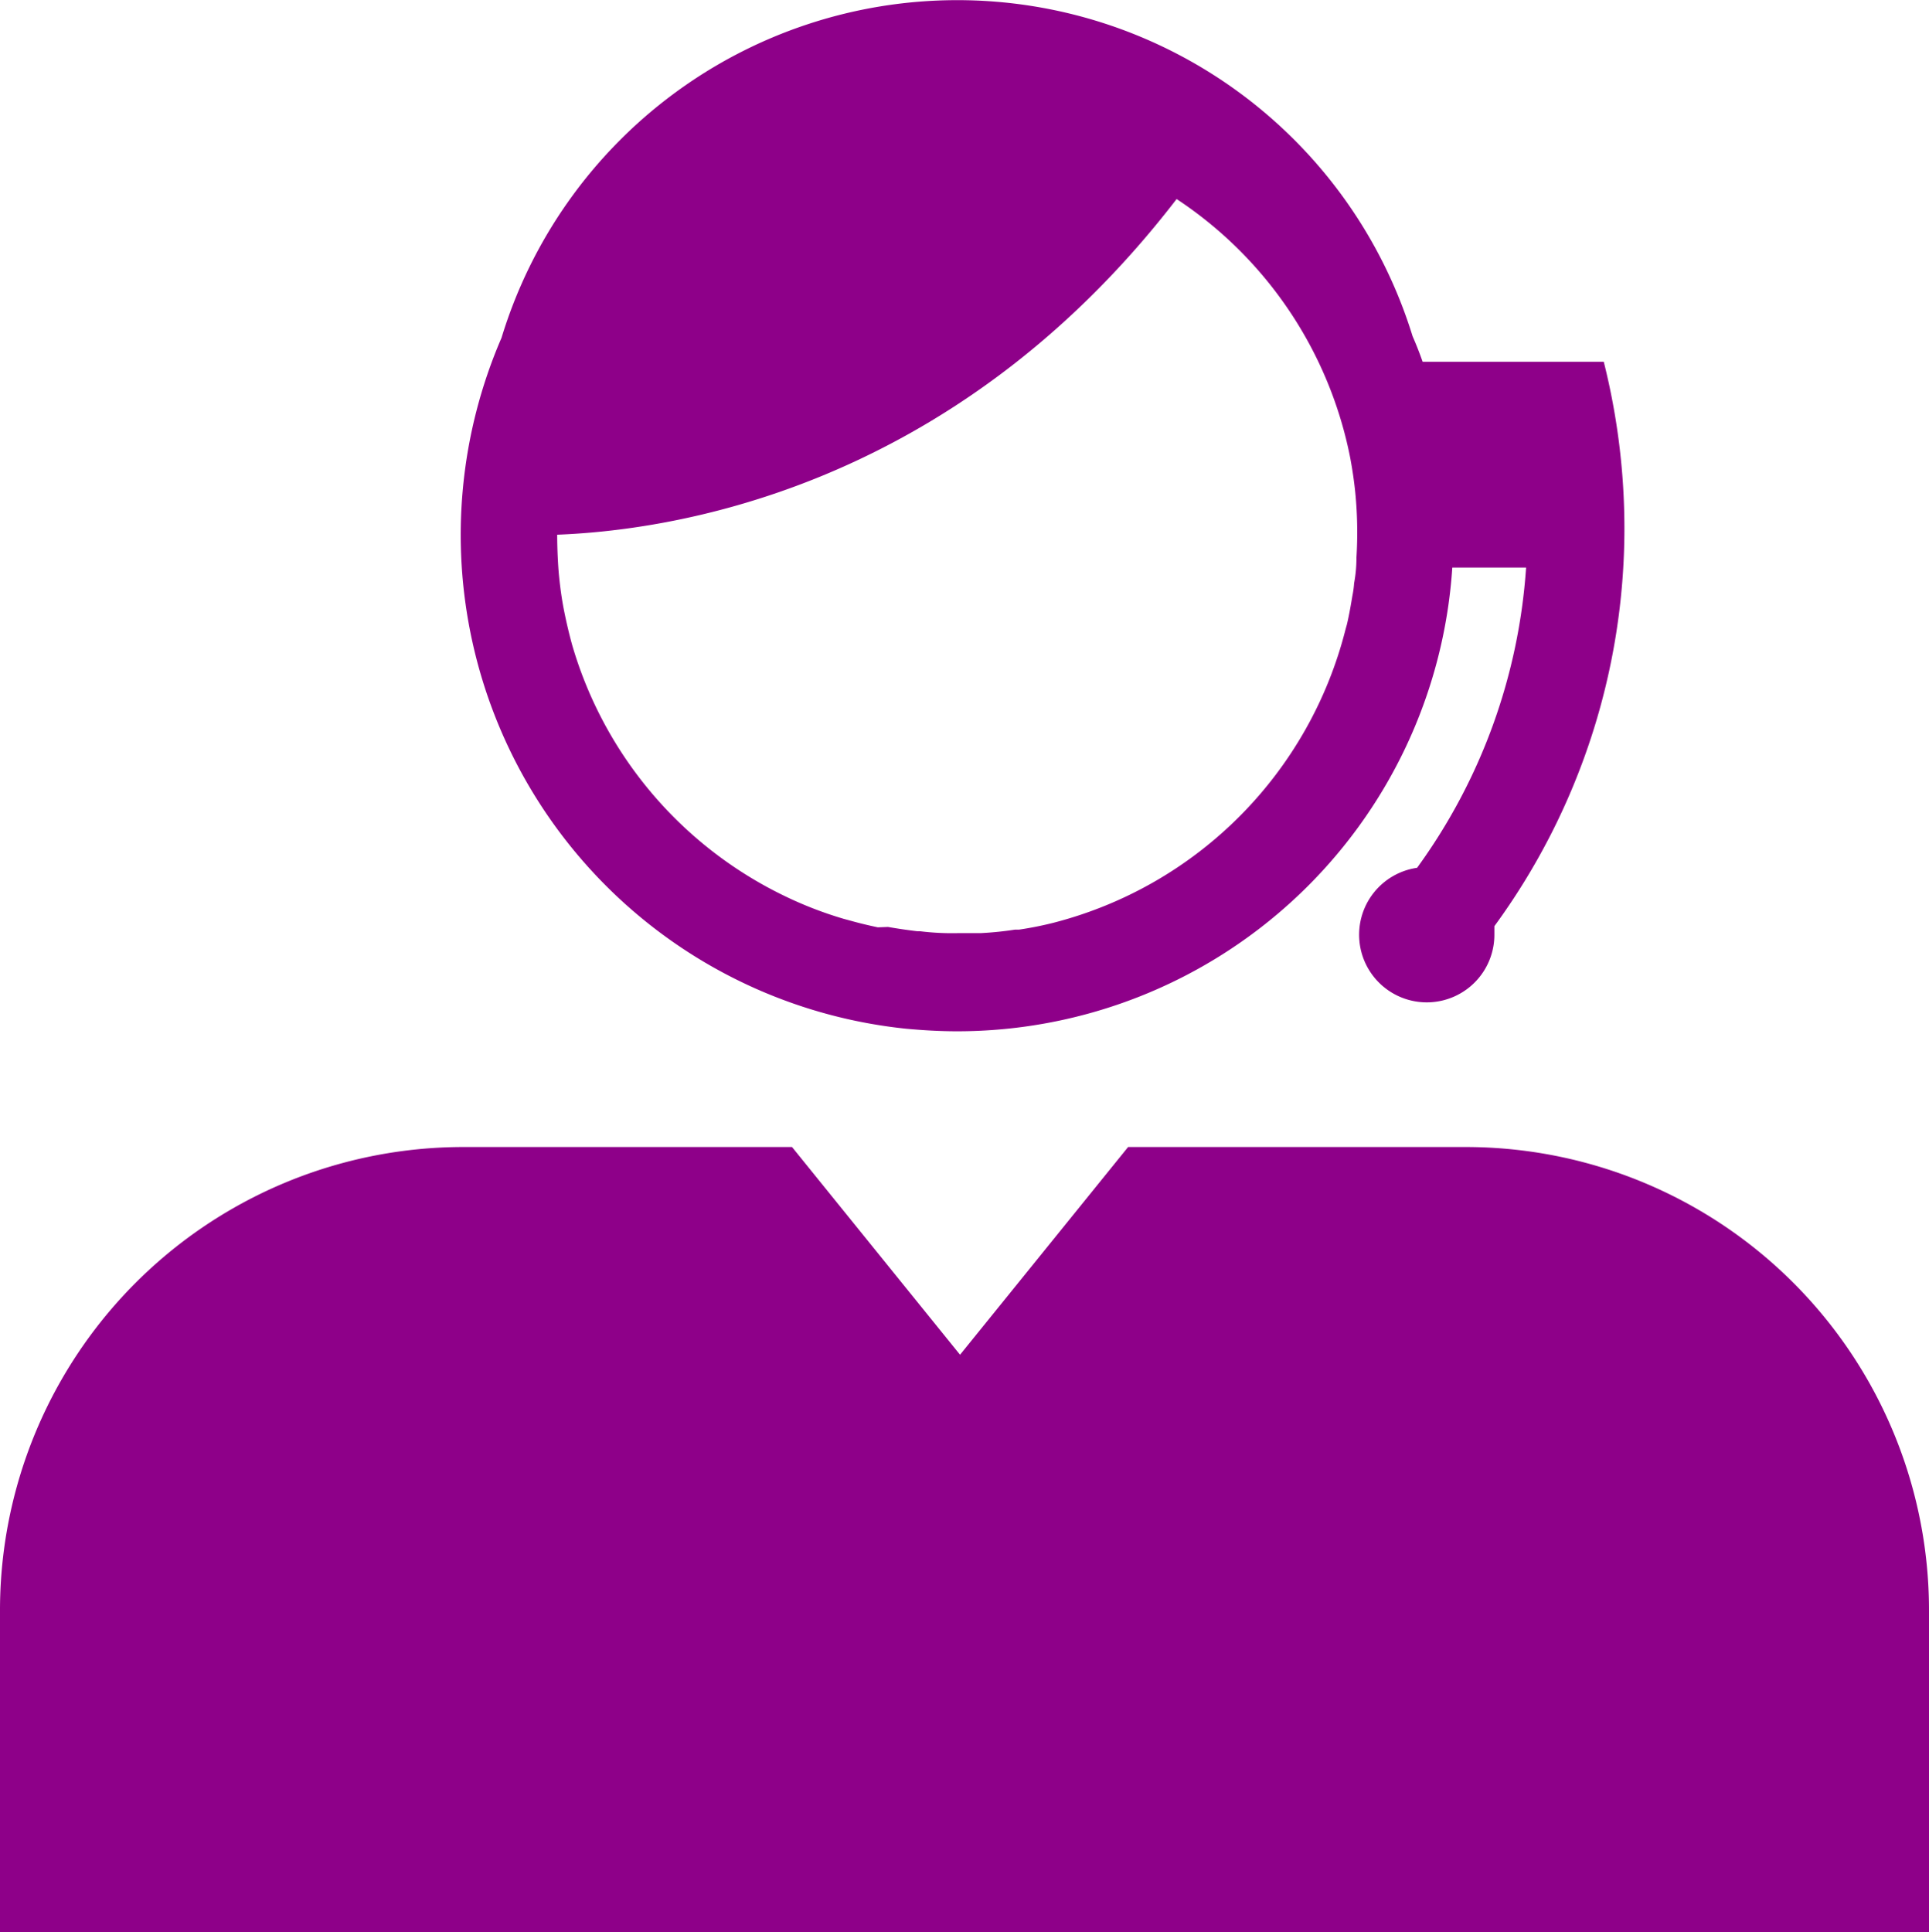 <svg xmlns="http://www.w3.org/2000/svg" width="63.895" height="64" viewBox="0 0 63.895 64">
  <g id="グループ_622" data-name="グループ 622" transform="translate(-63.182 -965.842)">
    <path id="パス_338" data-name="パス 338" d="M88.281,110.868H77.087l-5.566,6.881-5.565-6.881h-10.9a15.347,15.347,0,0,0-15.335,15.361v10.644h63.895V126.229a15.347,15.347,0,0,0-15.335-15.361" transform="translate(23.461 892.969)" fill="#8e0089"/>
    <path id="パス_339" data-name="パス 339" d="M64.982,118.824c.556.051,1.118.083,1.674.083a16.438,16.438,0,0,0,16.4-15.361H85.5a19.091,19.091,0,0,1-3.61,9.946A2.24,2.24,0,1,0,84.45,115.7v-.275a22.315,22.315,0,0,0,4.307-13.191,22.667,22.667,0,0,0-.684-5.505h-6c-.1-.288-.211-.569-.332-.845a15.781,15.781,0,0,0-30.178.052,16.446,16.446,0,0,0,13.418,22.888m8.945-27.484a13.365,13.365,0,0,1,5.751,8.583c.07.378.127.755.166,1.146a13.427,13.427,0,0,1,.038,2.15,4.6,4.6,0,0,1-.077.845,3.139,3.139,0,0,1-.057.416c-.051.314-.109.64-.179.941l-.045.16a13.431,13.431,0,0,1-9.667,9.729,11.5,11.5,0,0,1-1.151.23h-.134a11.035,11.035,0,0,1-1.137.116h-.742a8.616,8.616,0,0,1-1.277-.064h-.09c-.326-.039-.639-.084-.959-.141l-.339.013c-.3-.064-.6-.135-.895-.218l-.236-.064a12.716,12.716,0,0,1-1.968-.762A13.38,13.38,0,0,1,53.9,106.1c-.1-.365-.186-.73-.262-1.108s-.128-.755-.167-1.139-.064-.934-.064-1.395c3.463-.135,12.965-1.306,20.517-11.118" transform="translate(28.231 881.096)" fill="#8e0089"/>
  </g>
</svg>
